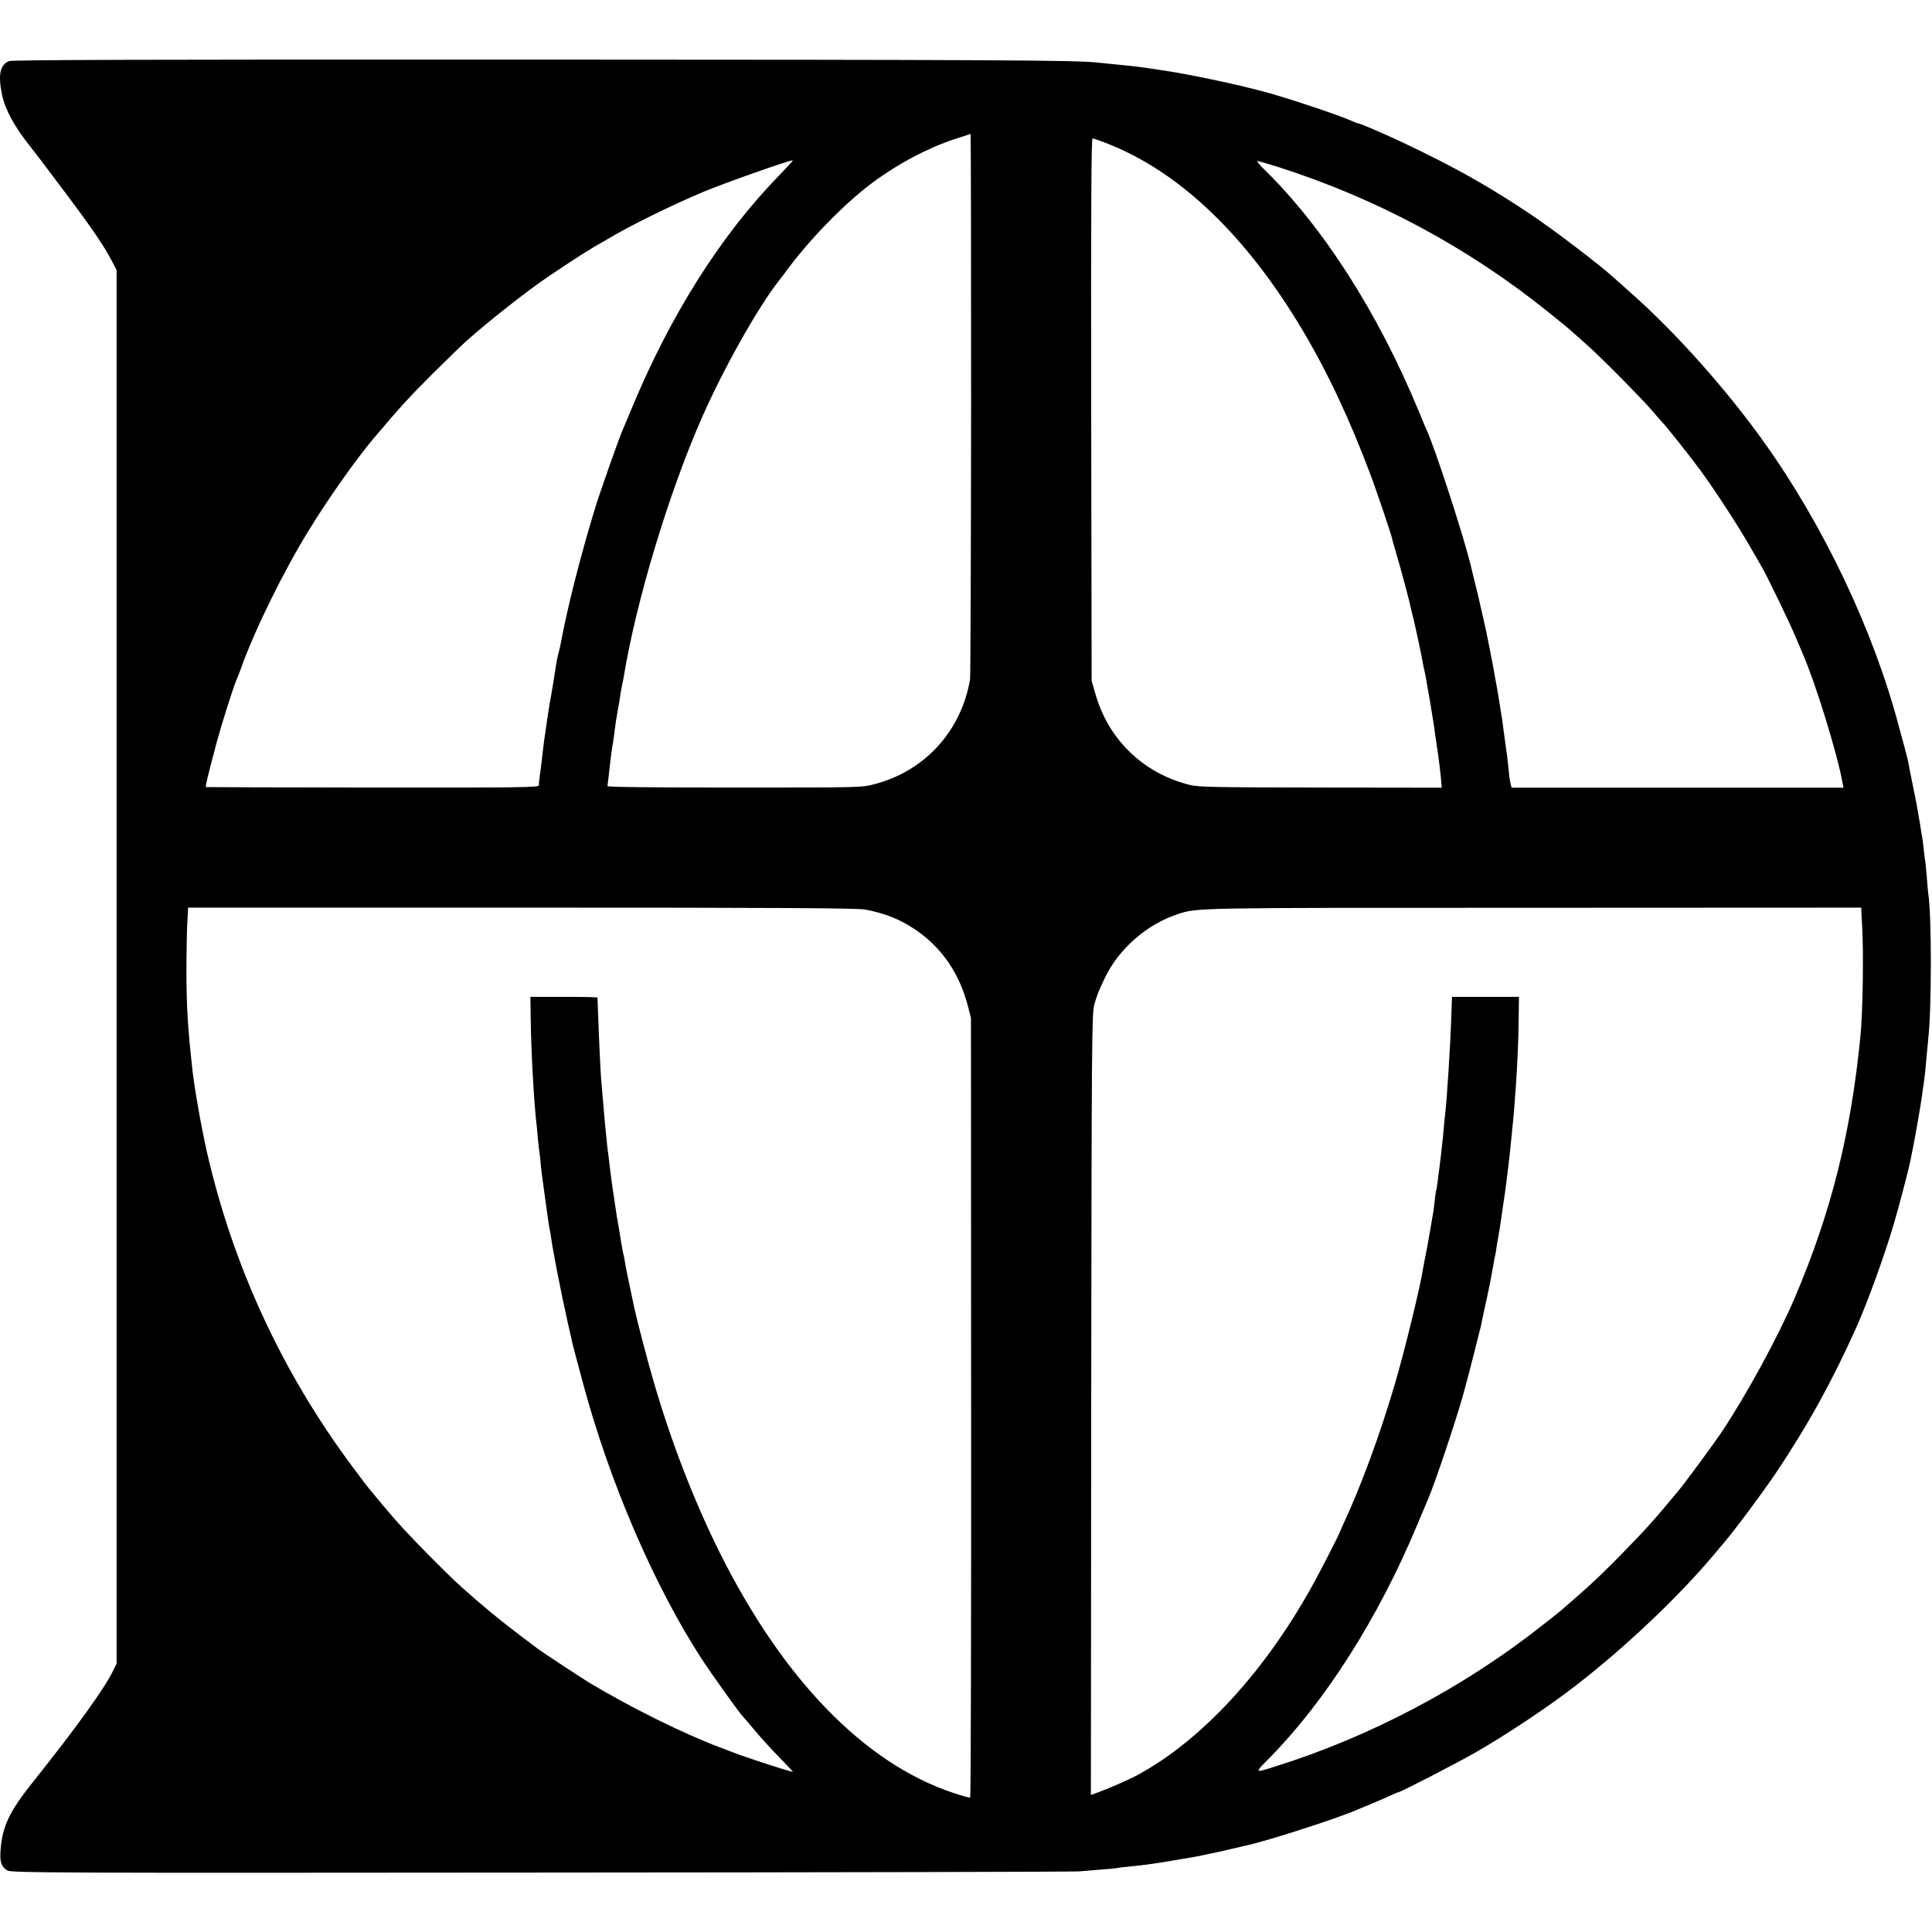 <?xml version="1.0" standalone="no"?>
<!DOCTYPE svg PUBLIC "-//W3C//DTD SVG 20010904//EN"
 "http://www.w3.org/TR/2001/REC-SVG-20010904/DTD/svg10.dtd">
<svg version="1.0" xmlns="http://www.w3.org/2000/svg"
 width="1284pt" height="1284pt" viewBox="0 0 1284 1284"
 preserveAspectRatio="xMidYMid meet">
<g transform="translate(0,1284) scale(0.1,-0.1)"
fill="#000000" stroke="none">
<path d="M60 12434 c-61 -26 -74 -92 -46 -226 21 -98 82 -210 188 -343 41 -52
77 -99 224 -295 185 -246 263 -361 315 -460 l34 -65 0 -4630 0 -4630 -24 -50
c-52 -110 -252 -388 -529 -734 -158 -198 -206 -296 -218 -454 -7 -81 5 -115
45 -138 27 -16 296 -17 3548 -14 1935 1 3544 5 3576 8 31 3 97 8 144 12 48 3
97 8 108 10 11 3 47 7 80 10 84 7 202 24 355 51 14 2 40 7 59 10 18 3 43 8 55
10 11 3 41 9 66 14 25 5 86 18 135 30 50 12 98 23 107 25 139 29 618 184 743
240 17 7 53 22 80 33 28 11 80 34 118 51 37 17 70 31 73 31 14 0 393 196 513
265 201 115 483 303 661 441 332 256 688 594 925 877 22 27 50 60 63 75 75 88
254 329 344 462 209 311 373 607 536 970 73 164 188 480 248 685 32 107 100
367 110 420 2 11 6 31 9 45 3 14 8 36 10 50 9 41 44 243 49 275 4 28 13 89 21
145 6 38 13 107 20 190 4 41 8 89 10 105 23 200 23 828 0 967 -2 13 -6 59 -9
103 -4 44 -8 91 -10 105 -3 14 -7 52 -11 85 -3 33 -8 69 -10 80 -3 11 -7 38
-10 59 -3 21 -7 48 -10 60 -2 12 -7 38 -10 59 -3 21 -17 93 -31 160 -14 67
-27 136 -30 152 -3 17 -11 53 -19 80 -7 28 -28 104 -46 170 -168 635 -499
1333 -898 1890 -246 345 -583 723 -873 980 -55 50 -106 95 -112 100 -91 85
-404 324 -567 433 -252 168 -447 280 -714 411 -177 86 -189 91 -324 150 -52
23 -99 41 -104 41 -5 0 -23 7 -40 15 -90 41 -467 166 -606 201 -9 2 -59 15
-112 28 -122 30 -371 82 -494 101 -30 5 -155 24 -195 29 -19 3 -84 10 -145 16
-60 6 -128 13 -150 15 -137 15 -695 18 -3774 19 -2556 1 -3431 -2 -3451 -10z
m6394 -2281 c-1 -989 -4 -1811 -7 -1828 -59 -345 -301 -610 -637 -697 -84 -22
-93 -22 -930 -22 -564 0 -844 3 -843 10 1 5 4 35 8 64 12 113 20 175 30 230 2
14 7 48 10 75 3 28 12 86 20 130 8 44 17 98 20 120 4 22 8 47 10 55 2 8 7 31
10 50 83 506 299 1221 518 1720 144 328 372 734 514 915 13 17 27 35 31 40
157 219 398 468 592 612 168 125 363 228 540 287 58 19 107 35 110 36 3 0 4
-809 4 -1797z m910 1731 c477 -188 917 -609 1289 -1232 171 -287 317 -598 459
-977 31 -81 126 -363 134 -393 2 -10 17 -64 34 -122 38 -130 90 -326 96 -360
3 -14 7 -31 9 -38 7 -18 63 -277 70 -322 3 -19 8 -42 10 -50 5 -18 12 -57 35
-190 5 -30 12 -68 14 -85 3 -16 7 -43 10 -60 3 -16 8 -50 11 -75 3 -25 13 -90
21 -144 8 -55 17 -129 20 -165 l6 -66 -803 1 c-706 1 -812 3 -870 17 -157 39
-295 115 -406 225 -108 107 -181 233 -225 387 l-23 80 -3 1803 c-2 1347 1
1802 9 1802 6 0 53 -16 103 -36z m-2187 -211 c-386 -396 -721 -926 -979 -1548
-27 -66 -56 -133 -63 -150 -22 -50 -150 -414 -178 -505 -101 -330 -190 -683
-233 -920 -3 -14 -9 -41 -15 -61 -5 -20 -11 -49 -13 -65 -4 -31 -24 -153 -31
-194 -8 -41 -13 -73 -20 -115 -3 -22 -11 -71 -16 -110 -11 -70 -13 -87 -24
-180 -5 -46 -10 -84 -20 -160 -2 -16 -4 -37 -4 -45 -1 -13 -129 -15 -1103 -14
-607 1 -1106 2 -1109 3 -6 1 12 75 72 301 31 115 111 367 128 405 5 11 19 45
30 76 92 260 286 654 456 929 133 216 312 469 431 610 166 197 244 282 393
430 97 96 197 193 222 215 151 134 398 329 549 431 143 97 290 191 335 214 6
3 30 17 55 32 152 91 421 223 630 311 142 60 591 218 599 211 2 -2 -40 -47
-92 -101z m3315 58 c653 -208 1261 -533 1798 -965 69 -55 141 -114 160 -132
19 -17 64 -57 100 -89 90 -79 374 -367 435 -440 28 -33 55 -64 61 -70 19 -17
180 -219 252 -317 97 -132 247 -362 331 -508 40 -69 76 -132 81 -140 29 -48
185 -371 220 -455 23 -55 46 -109 51 -120 86 -198 230 -664 265 -860 l6 -30
-1103 0 -1103 0 -7 27 c-4 15 -10 57 -13 95 -4 37 -8 79 -10 93 -3 14 -7 48
-11 75 -9 71 -15 115 -20 150 -3 17 -7 48 -11 70 -22 150 -85 487 -116 615
-11 47 -21 94 -24 105 -2 11 -15 67 -30 125 -14 58 -27 112 -29 120 -49 202
-239 786 -295 905 -5 11 -27 63 -48 115 -274 664 -641 1237 -1042 1626 -24 24
-39 44 -33 44 7 0 67 -18 135 -39z m-2741 -4936 c135 -26 234 -66 338 -137
170 -117 286 -286 342 -498 l22 -85 1 -2588 c1 -1424 -2 -2591 -6 -2593 -4 -3
-56 11 -114 31 -591 197 -1134 758 -1555 1605 -168 339 -319 729 -434 1125
-39 132 -113 415 -130 495 -44 209 -57 269 -61 299 -3 20 -7 42 -9 49 -3 7 -9
41 -15 75 -14 89 -19 117 -26 157 -4 19 -8 44 -9 55 -2 11 -6 38 -9 60 -9 57
-24 161 -31 220 -3 28 -8 66 -10 85 -3 19 -7 55 -10 80 -2 25 -7 65 -9 90 -3
25 -7 72 -10 105 -5 59 -13 156 -21 245 -4 52 -15 277 -20 430 -2 58 -4 107
-4 110 -1 3 -101 5 -223 5 l-223 0 2 -145 c2 -206 22 -564 38 -695 2 -16 7
-64 10 -105 4 -41 9 -84 11 -95 2 -11 6 -45 8 -77 3 -31 8 -71 11 -90 2 -18
12 -85 20 -148 22 -159 24 -172 30 -200 3 -14 7 -38 9 -55 14 -96 63 -347 107
-545 17 -74 32 -142 34 -150 3 -14 34 -132 70 -264 176 -656 471 -1341 788
-1831 63 -96 259 -371 276 -385 3 -3 38 -43 77 -90 39 -47 112 -127 163 -179
50 -51 91 -95 91 -96 0 -4 -132 37 -245 75 -49 17 -94 32 -100 34 -5 2 -19 7
-30 11 -11 4 -56 21 -100 38 -252 94 -600 267 -884 437 -37 22 -322 210 -335
221 -6 5 -63 48 -126 95 -123 93 -245 193 -379 313 -104 93 -365 358 -453 461
-72 84 -84 98 -120 142 -18 23 -38 46 -43 52 -6 6 -56 72 -111 146 -468 627
-795 1335 -968 2090 -41 181 -90 462 -101 585 -3 28 -7 70 -10 95 -20 198 -27
343 -26 575 1 110 3 227 5 260 2 33 4 72 5 86 l1 27 2218 0 c1723 0 2233 -3
2283 -13z m6620 -24 c1 -20 3 -61 5 -91 10 -173 4 -565 -11 -720 -64 -655
-195 -1176 -437 -1745 -113 -264 -327 -656 -491 -900 -57 -84 -243 -336 -286
-387 -164 -197 -199 -236 -356 -398 -124 -128 -213 -213 -325 -310 -41 -36
-80 -69 -86 -75 -15 -13 -32 -27 -139 -111 -517 -408 -1140 -737 -1770 -934
-142 -45 -141 -47 -33 62 369 376 720 930 972 1533 37 88 71 169 76 180 41 92
182 511 231 685 7 25 14 50 15 55 15 51 103 397 108 420 3 17 14 73 26 125 12
52 25 118 31 145 5 28 11 61 14 75 3 14 8 41 11 60 3 19 7 42 9 50 3 8 7 33
10 55 3 22 8 51 11 65 8 43 18 109 29 188 3 20 7 51 10 67 13 80 42 324 50
415 3 36 8 81 10 100 4 35 13 147 20 250 10 149 17 309 18 440 l2 145 -222 0
-223 0 -1 -25 c-1 -14 -2 -63 -4 -110 -6 -193 -29 -546 -40 -640 -3 -19 -7
-64 -10 -100 -3 -36 -7 -81 -10 -100 -2 -19 -7 -60 -10 -90 -4 -30 -8 -66 -10
-80 -2 -14 -7 -50 -10 -80 -4 -30 -8 -57 -10 -60 -2 -3 -6 -34 -10 -69 -4 -34
-8 -72 -11 -84 -4 -22 -9 -53 -19 -112 -7 -43 -27 -153 -40 -215 -2 -14 -7
-38 -10 -55 -20 -124 -124 -547 -184 -750 -98 -334 -222 -673 -346 -940 -17
-38 -33 -73 -34 -77 -4 -10 -102 -202 -146 -283 -321 -597 -756 -1073 -1195
-1307 -64 -33 -188 -87 -263 -114 l-37 -13 2 2597 c3 2446 4 2600 21 2657 20
69 23 76 66 168 91 197 281 364 489 432 132 43 97 42 2370 42 l2172 1 1 -37z"/>
</g>
</svg>

